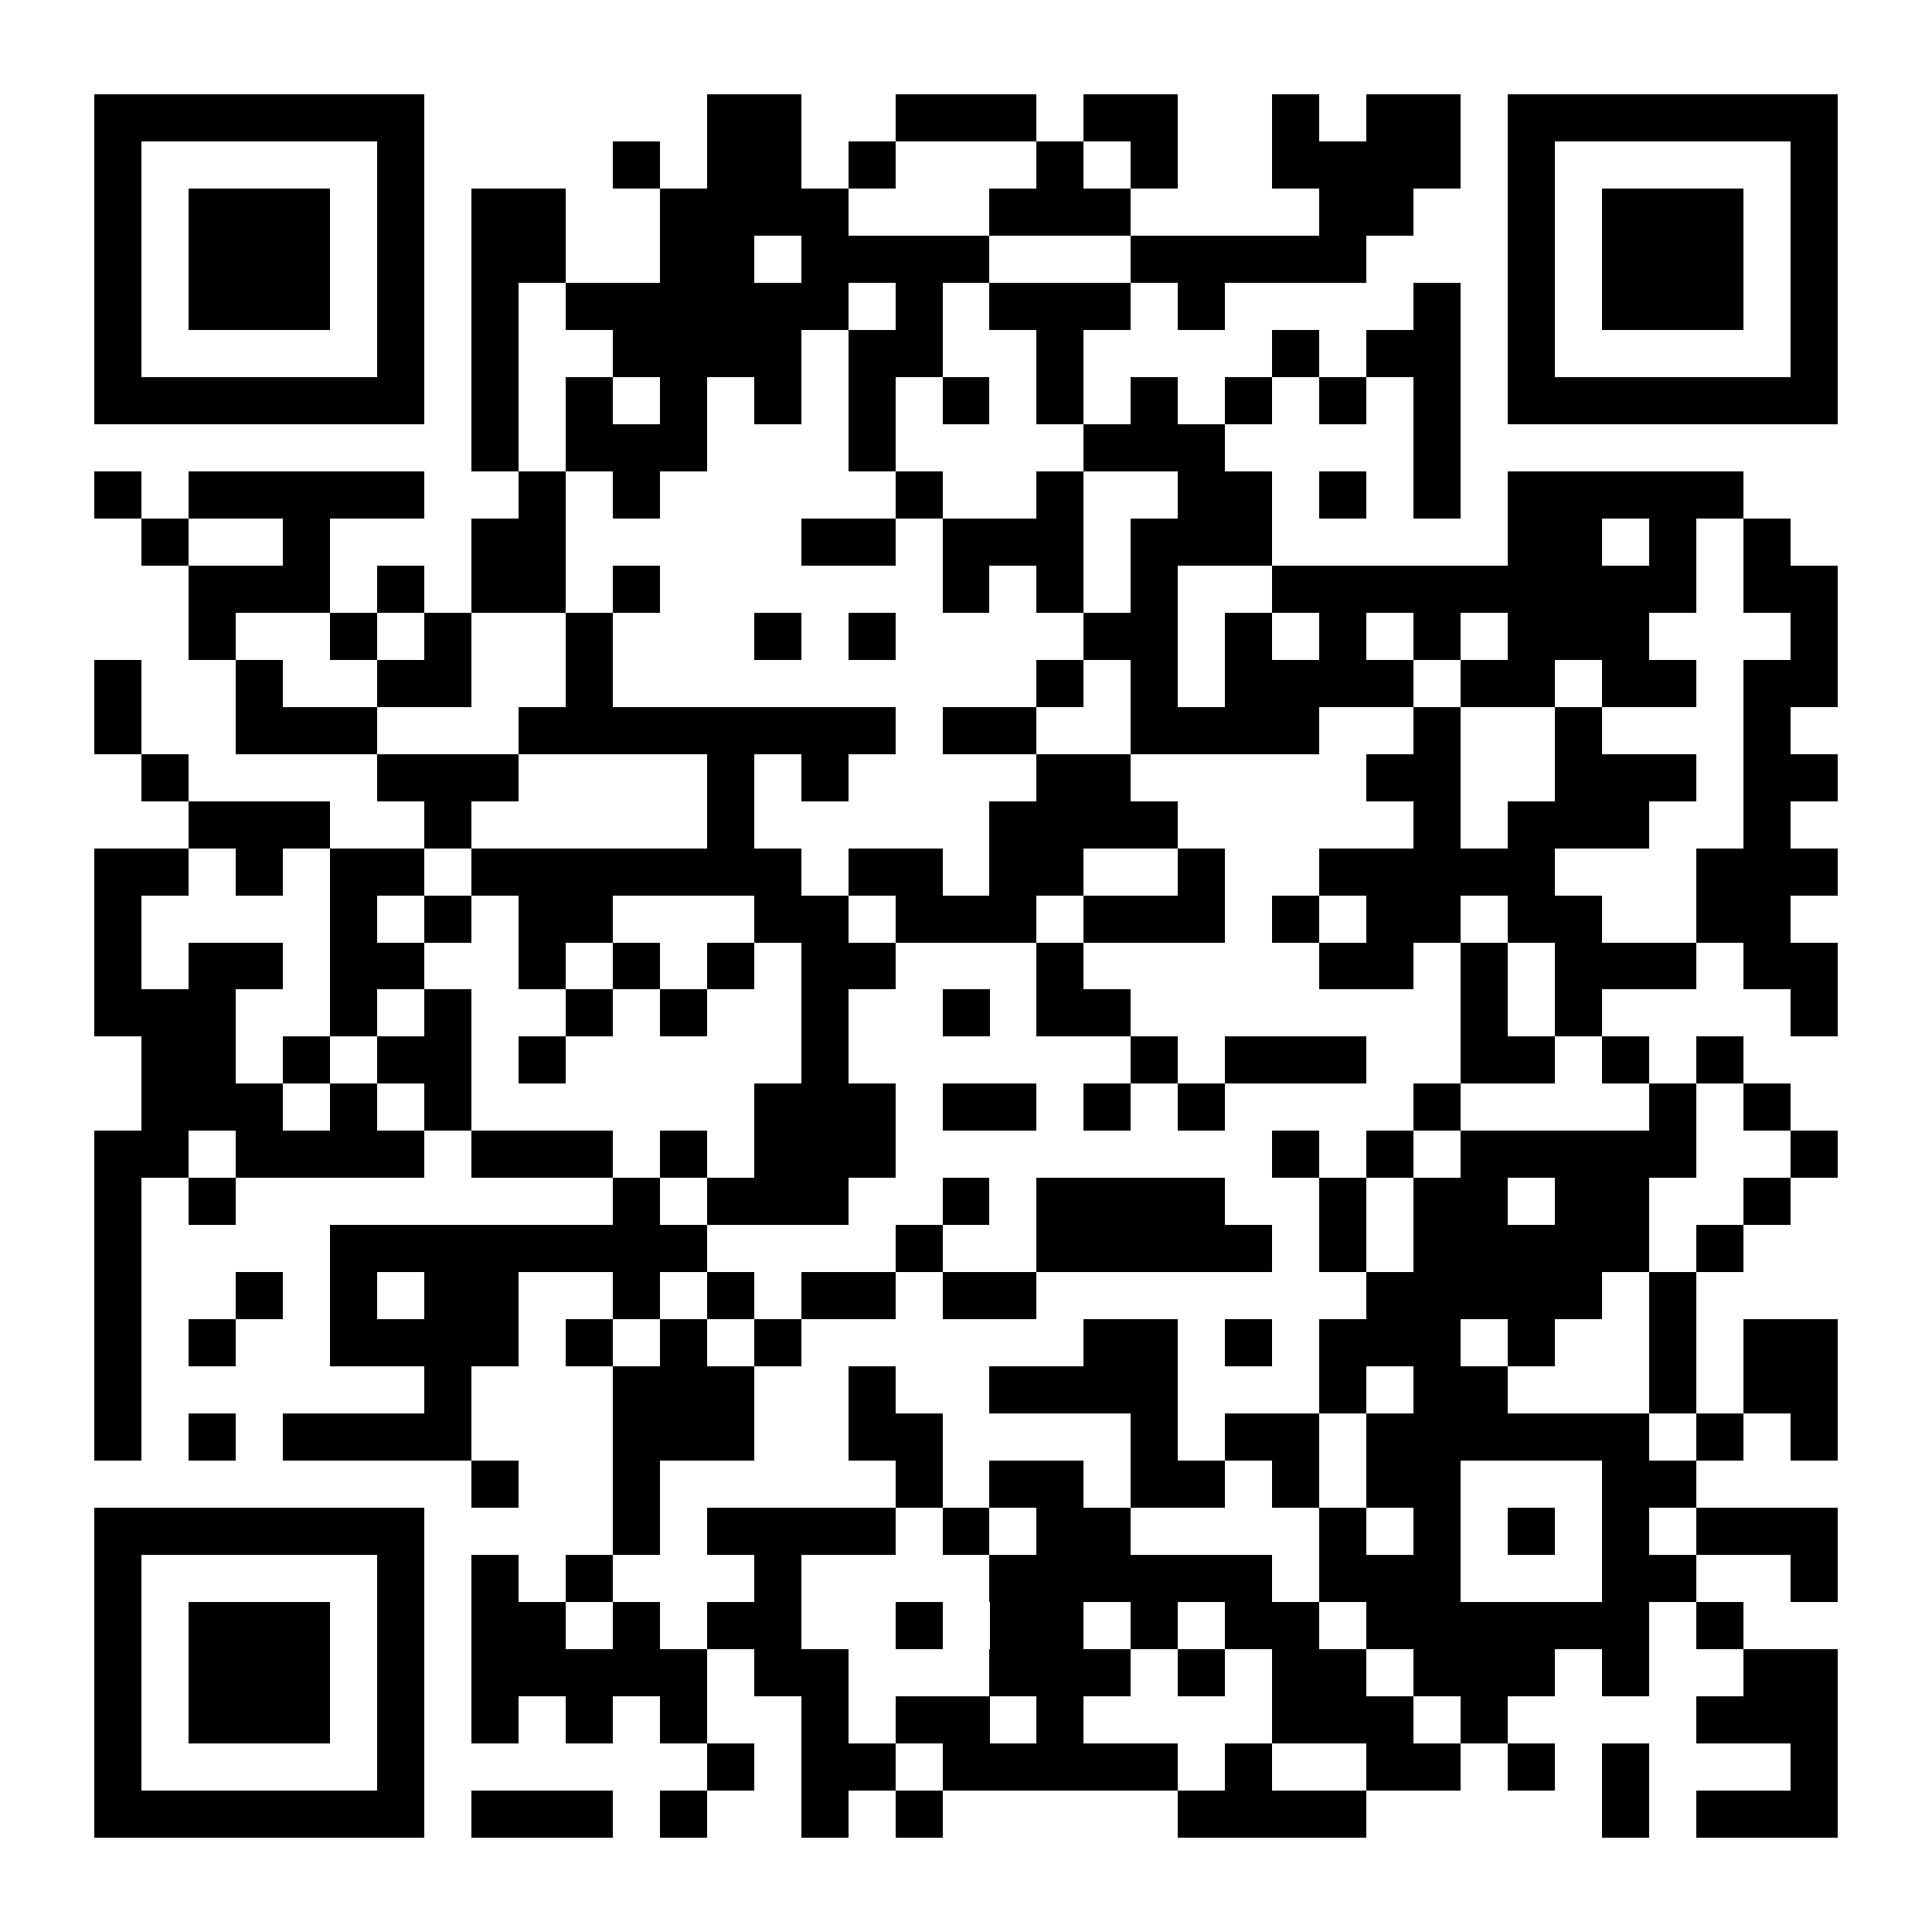 <?xml version="1.0" encoding="UTF-8"?>
<!DOCTYPE svg PUBLIC '-//W3C//DTD SVG 1.0//EN'
          'http://www.w3.org/TR/2001/REC-SVG-20010904/DTD/svg10.dtd'>
<svg fill="#fff" height="41" shape-rendering="crispEdges" style="fill: #fff;" viewBox="0 0 41 41" width="41" xmlns="http://www.w3.org/2000/svg" xmlns:xlink="http://www.w3.org/1999/xlink"
><path d="M0 0h41v41H0z"
  /><path d="M2 2.5h7m6 0h2m2 0h3m1 0h2m2 0h1m1 0h2m1 0h7M2 3.5h1m5 0h1m4 0h1m1 0h2m1 0h1m3 0h1m1 0h1m2 0h4m1 0h1m5 0h1M2 4.5h1m1 0h3m1 0h1m1 0h2m2 0h4m3 0h3m4 0h2m2 0h1m1 0h3m1 0h1M2 5.5h1m1 0h3m1 0h1m1 0h2m2 0h2m1 0h4m3 0h5m3 0h1m1 0h3m1 0h1M2 6.5h1m1 0h3m1 0h1m1 0h1m1 0h6m1 0h1m1 0h3m1 0h1m4 0h1m1 0h1m1 0h3m1 0h1M2 7.5h1m5 0h1m1 0h1m2 0h4m1 0h2m2 0h1m4 0h1m1 0h2m1 0h1m5 0h1M2 8.5h7m1 0h1m1 0h1m1 0h1m1 0h1m1 0h1m1 0h1m1 0h1m1 0h1m1 0h1m1 0h1m1 0h1m1 0h7M10 9.5h1m1 0h3m3 0h1m4 0h3m4 0h1M2 10.5h1m1 0h5m2 0h1m1 0h1m5 0h1m2 0h1m2 0h2m1 0h1m1 0h1m1 0h5M3 11.5h1m2 0h1m3 0h2m5 0h2m1 0h3m1 0h3m5 0h2m1 0h1m1 0h1M4 12.5h3m1 0h1m1 0h2m1 0h1m6 0h1m1 0h1m1 0h1m2 0h9m1 0h2M4 13.5h1m2 0h1m1 0h1m2 0h1m3 0h1m1 0h1m4 0h2m1 0h1m1 0h1m1 0h1m1 0h3m3 0h1M2 14.5h1m2 0h1m2 0h2m2 0h1m9 0h1m1 0h1m1 0h4m1 0h2m1 0h2m1 0h2M2 15.5h1m2 0h3m3 0h8m1 0h2m2 0h4m2 0h1m2 0h1m3 0h1M3 16.5h1m4 0h3m4 0h1m1 0h1m4 0h2m5 0h2m2 0h3m1 0h2M4 17.5h3m2 0h1m5 0h1m5 0h4m5 0h1m1 0h3m2 0h1M2 18.5h2m1 0h1m1 0h2m1 0h7m1 0h2m1 0h2m2 0h1m2 0h5m3 0h3M2 19.5h1m4 0h1m1 0h1m1 0h2m3 0h2m1 0h3m1 0h3m1 0h1m1 0h2m1 0h2m2 0h2M2 20.5h1m1 0h2m1 0h2m2 0h1m1 0h1m1 0h1m1 0h2m3 0h1m5 0h2m1 0h1m1 0h3m1 0h2M2 21.5h3m2 0h1m1 0h1m2 0h1m1 0h1m2 0h1m2 0h1m1 0h2m7 0h1m1 0h1m4 0h1M3 22.5h2m1 0h1m1 0h2m1 0h1m5 0h1m6 0h1m1 0h3m2 0h2m1 0h1m1 0h1M3 23.5h3m1 0h1m1 0h1m6 0h3m1 0h2m1 0h1m1 0h1m4 0h1m4 0h1m1 0h1M2 24.5h2m1 0h4m1 0h3m1 0h1m1 0h3m8 0h1m1 0h1m1 0h5m2 0h1M2 25.5h1m1 0h1m8 0h1m1 0h3m2 0h1m1 0h4m2 0h1m1 0h2m1 0h2m2 0h1M2 26.5h1m4 0h8m4 0h1m2 0h5m1 0h1m1 0h5m1 0h1M2 27.5h1m2 0h1m1 0h1m1 0h2m2 0h1m1 0h1m1 0h2m1 0h2m7 0h5m1 0h1M2 28.5h1m1 0h1m2 0h4m1 0h1m1 0h1m1 0h1m6 0h2m1 0h1m1 0h3m1 0h1m2 0h1m1 0h2M2 29.5h1m6 0h1m3 0h3m2 0h1m2 0h4m3 0h1m1 0h2m3 0h1m1 0h2M2 30.5h1m1 0h1m1 0h4m3 0h3m2 0h2m4 0h1m1 0h2m1 0h6m1 0h1m1 0h1M10 31.5h1m2 0h1m5 0h1m1 0h2m1 0h2m1 0h1m1 0h2m3 0h2M2 32.5h7m4 0h1m1 0h4m1 0h1m1 0h2m4 0h1m1 0h1m1 0h1m1 0h1m1 0h3M2 33.5h1m5 0h1m1 0h1m1 0h1m3 0h1m4 0h6m1 0h3m3 0h2m2 0h1M2 34.5h1m1 0h3m1 0h1m1 0h2m1 0h1m1 0h2m2 0h1m1 0h2m1 0h1m1 0h2m1 0h6m1 0h1M2 35.5h1m1 0h3m1 0h1m1 0h5m1 0h2m3 0h3m1 0h1m1 0h2m1 0h3m1 0h1m2 0h2M2 36.5h1m1 0h3m1 0h1m1 0h1m1 0h1m1 0h1m2 0h1m1 0h2m1 0h1m4 0h3m1 0h1m4 0h3M2 37.5h1m5 0h1m6 0h1m1 0h2m1 0h5m1 0h1m2 0h2m1 0h1m1 0h1m3 0h1M2 38.5h7m1 0h3m1 0h1m2 0h1m1 0h1m5 0h4m5 0h1m1 0h3" stroke="#000"
/></svg
>
